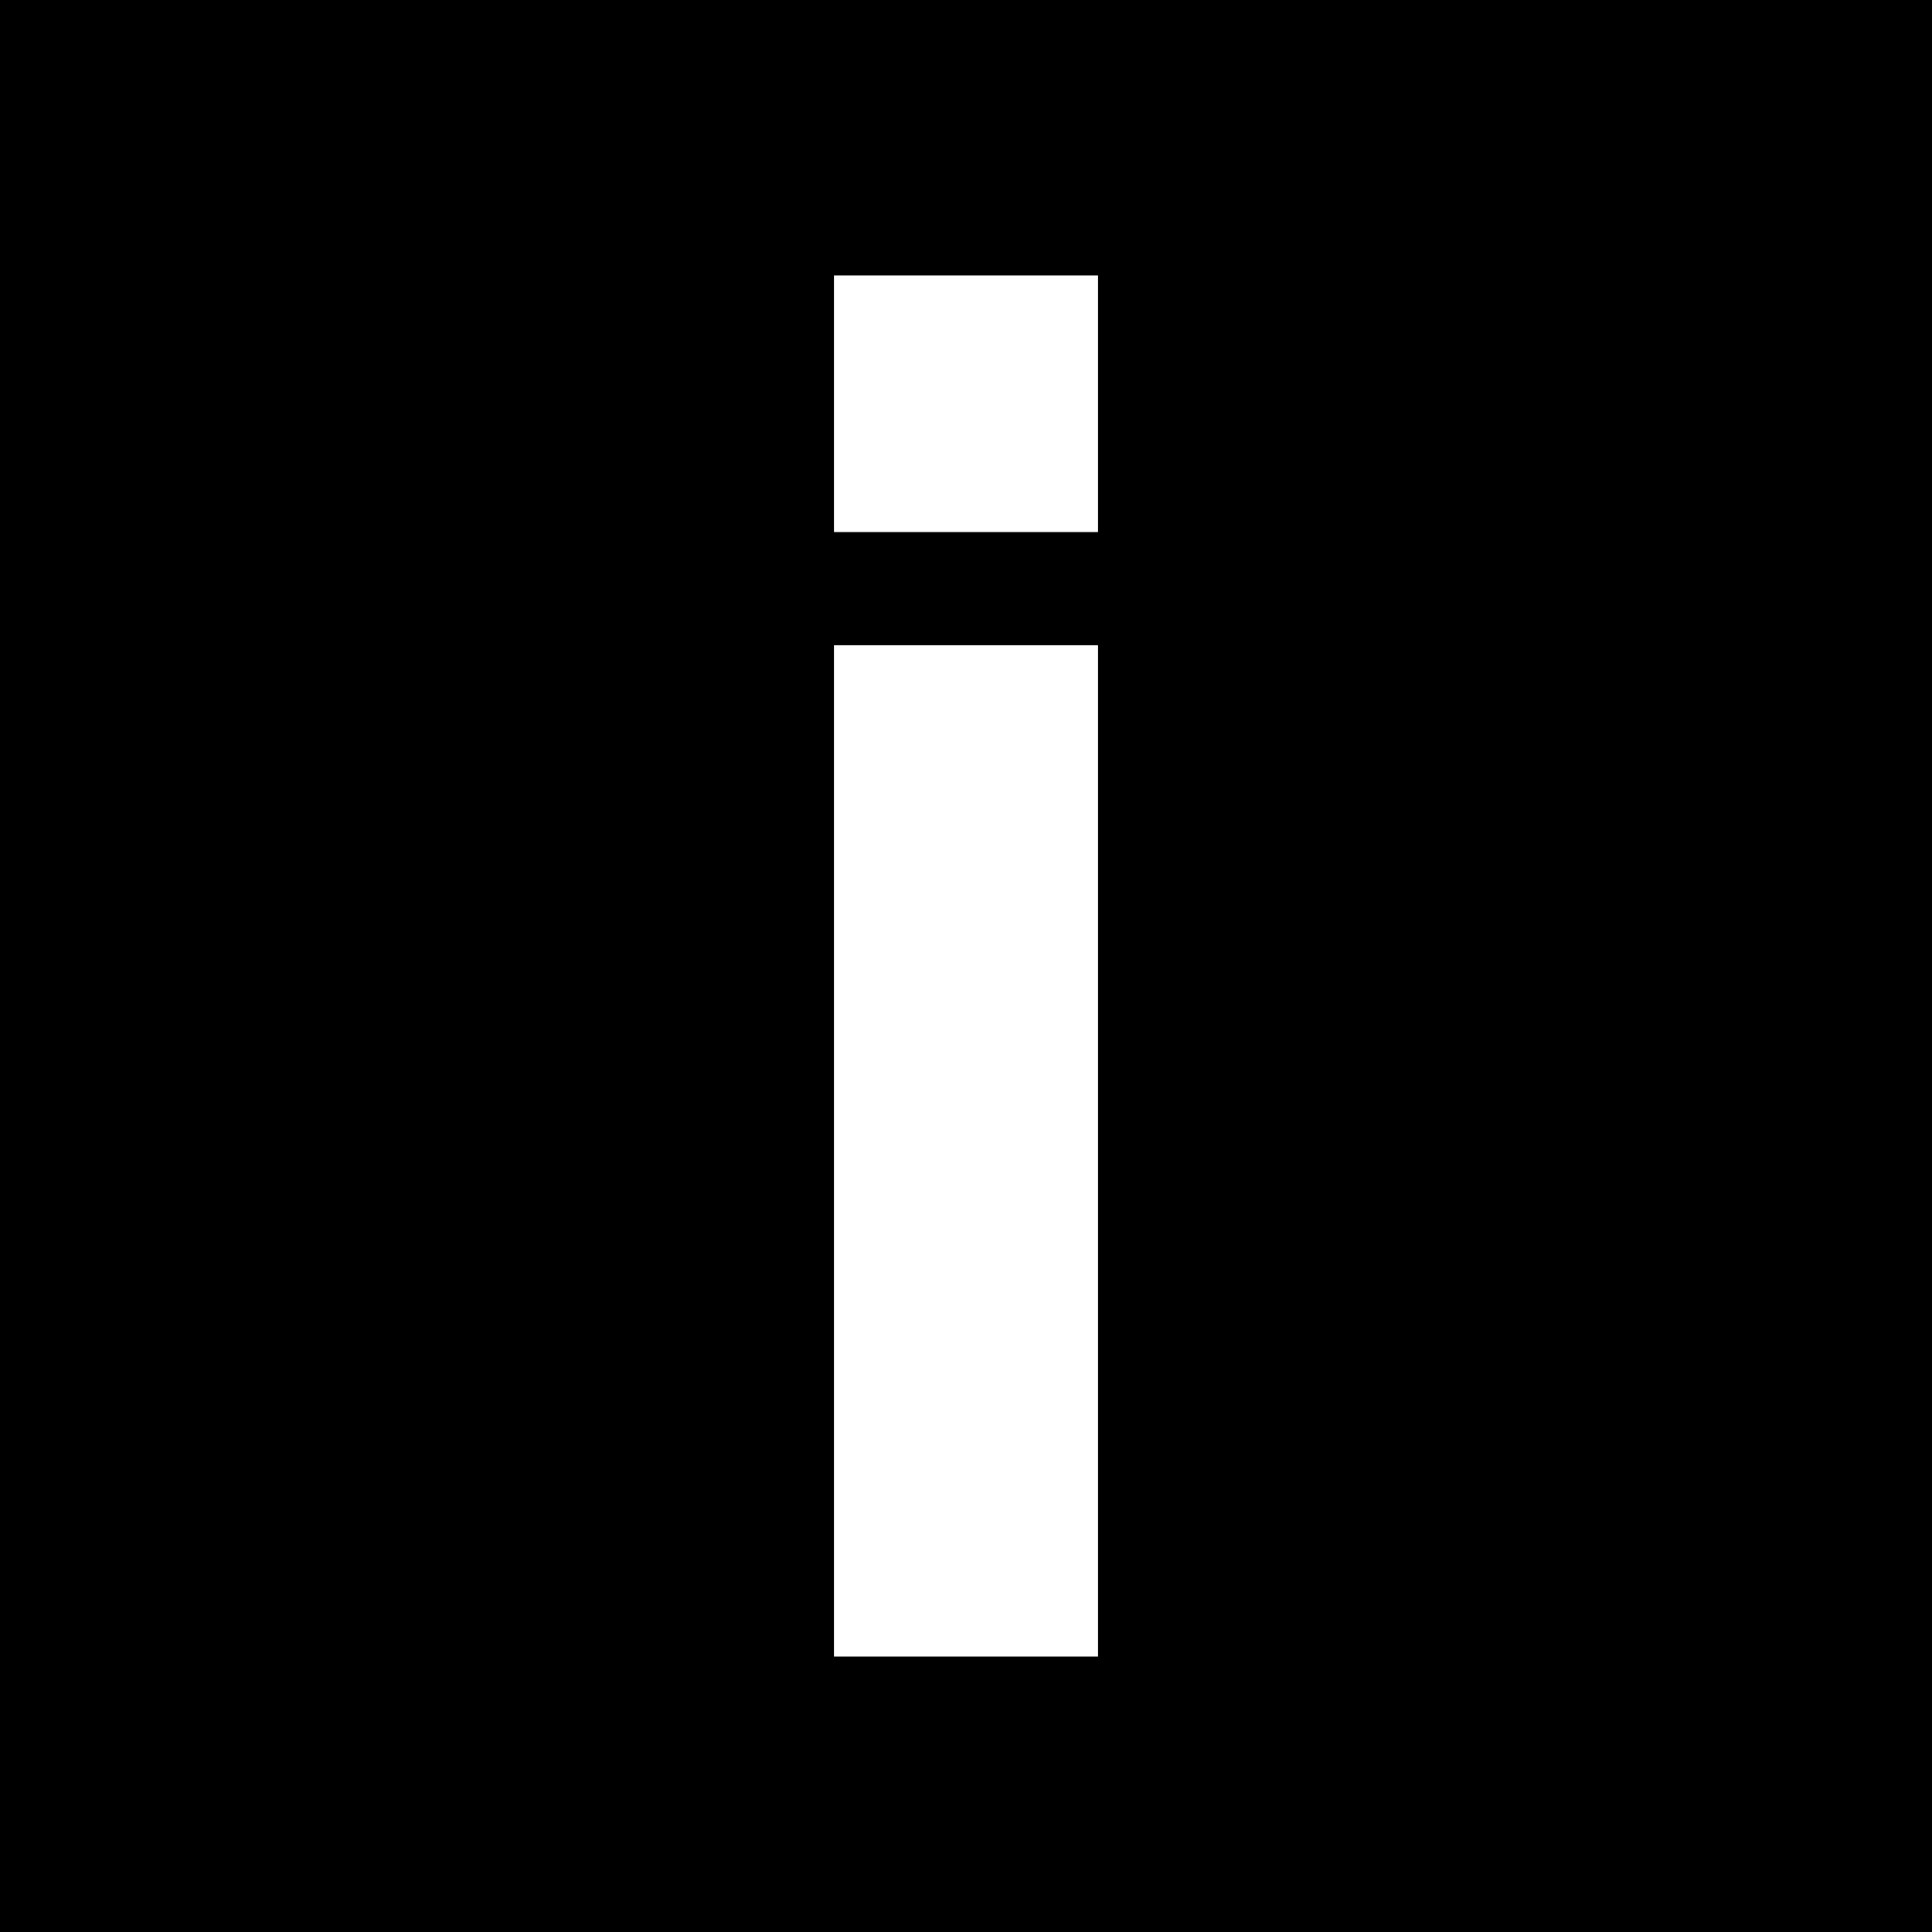 <?xml version="1.0" standalone="no"?>
<!DOCTYPE svg PUBLIC "-//W3C//DTD SVG 20010904//EN"
 "http://www.w3.org/TR/2001/REC-SVG-20010904/DTD/svg10.dtd">
<svg version="1.0" xmlns="http://www.w3.org/2000/svg"
 width="512pt" height="512pt" viewBox="0 0 512 512"
 preserveAspectRatio="xMidYMid meet">
<g transform="translate(0,512) scale(0.1,-0.1)"
fill="#000000" stroke="none">
<path d="M0 2560 l0 -2560 2560 0 2560 0 0 2560 0 2560 -2560 0 -2560 0 0
-2560z m2910 1490 l0 -340 -350 0 -350 0 0 340 0 340 350 0 350 0 0 -340z m0
-1980 l0 -1340 -350 0 -350 0 0 1340 0 1340 350 0 350 0 0 -1340z"/>
</g>
</svg>
